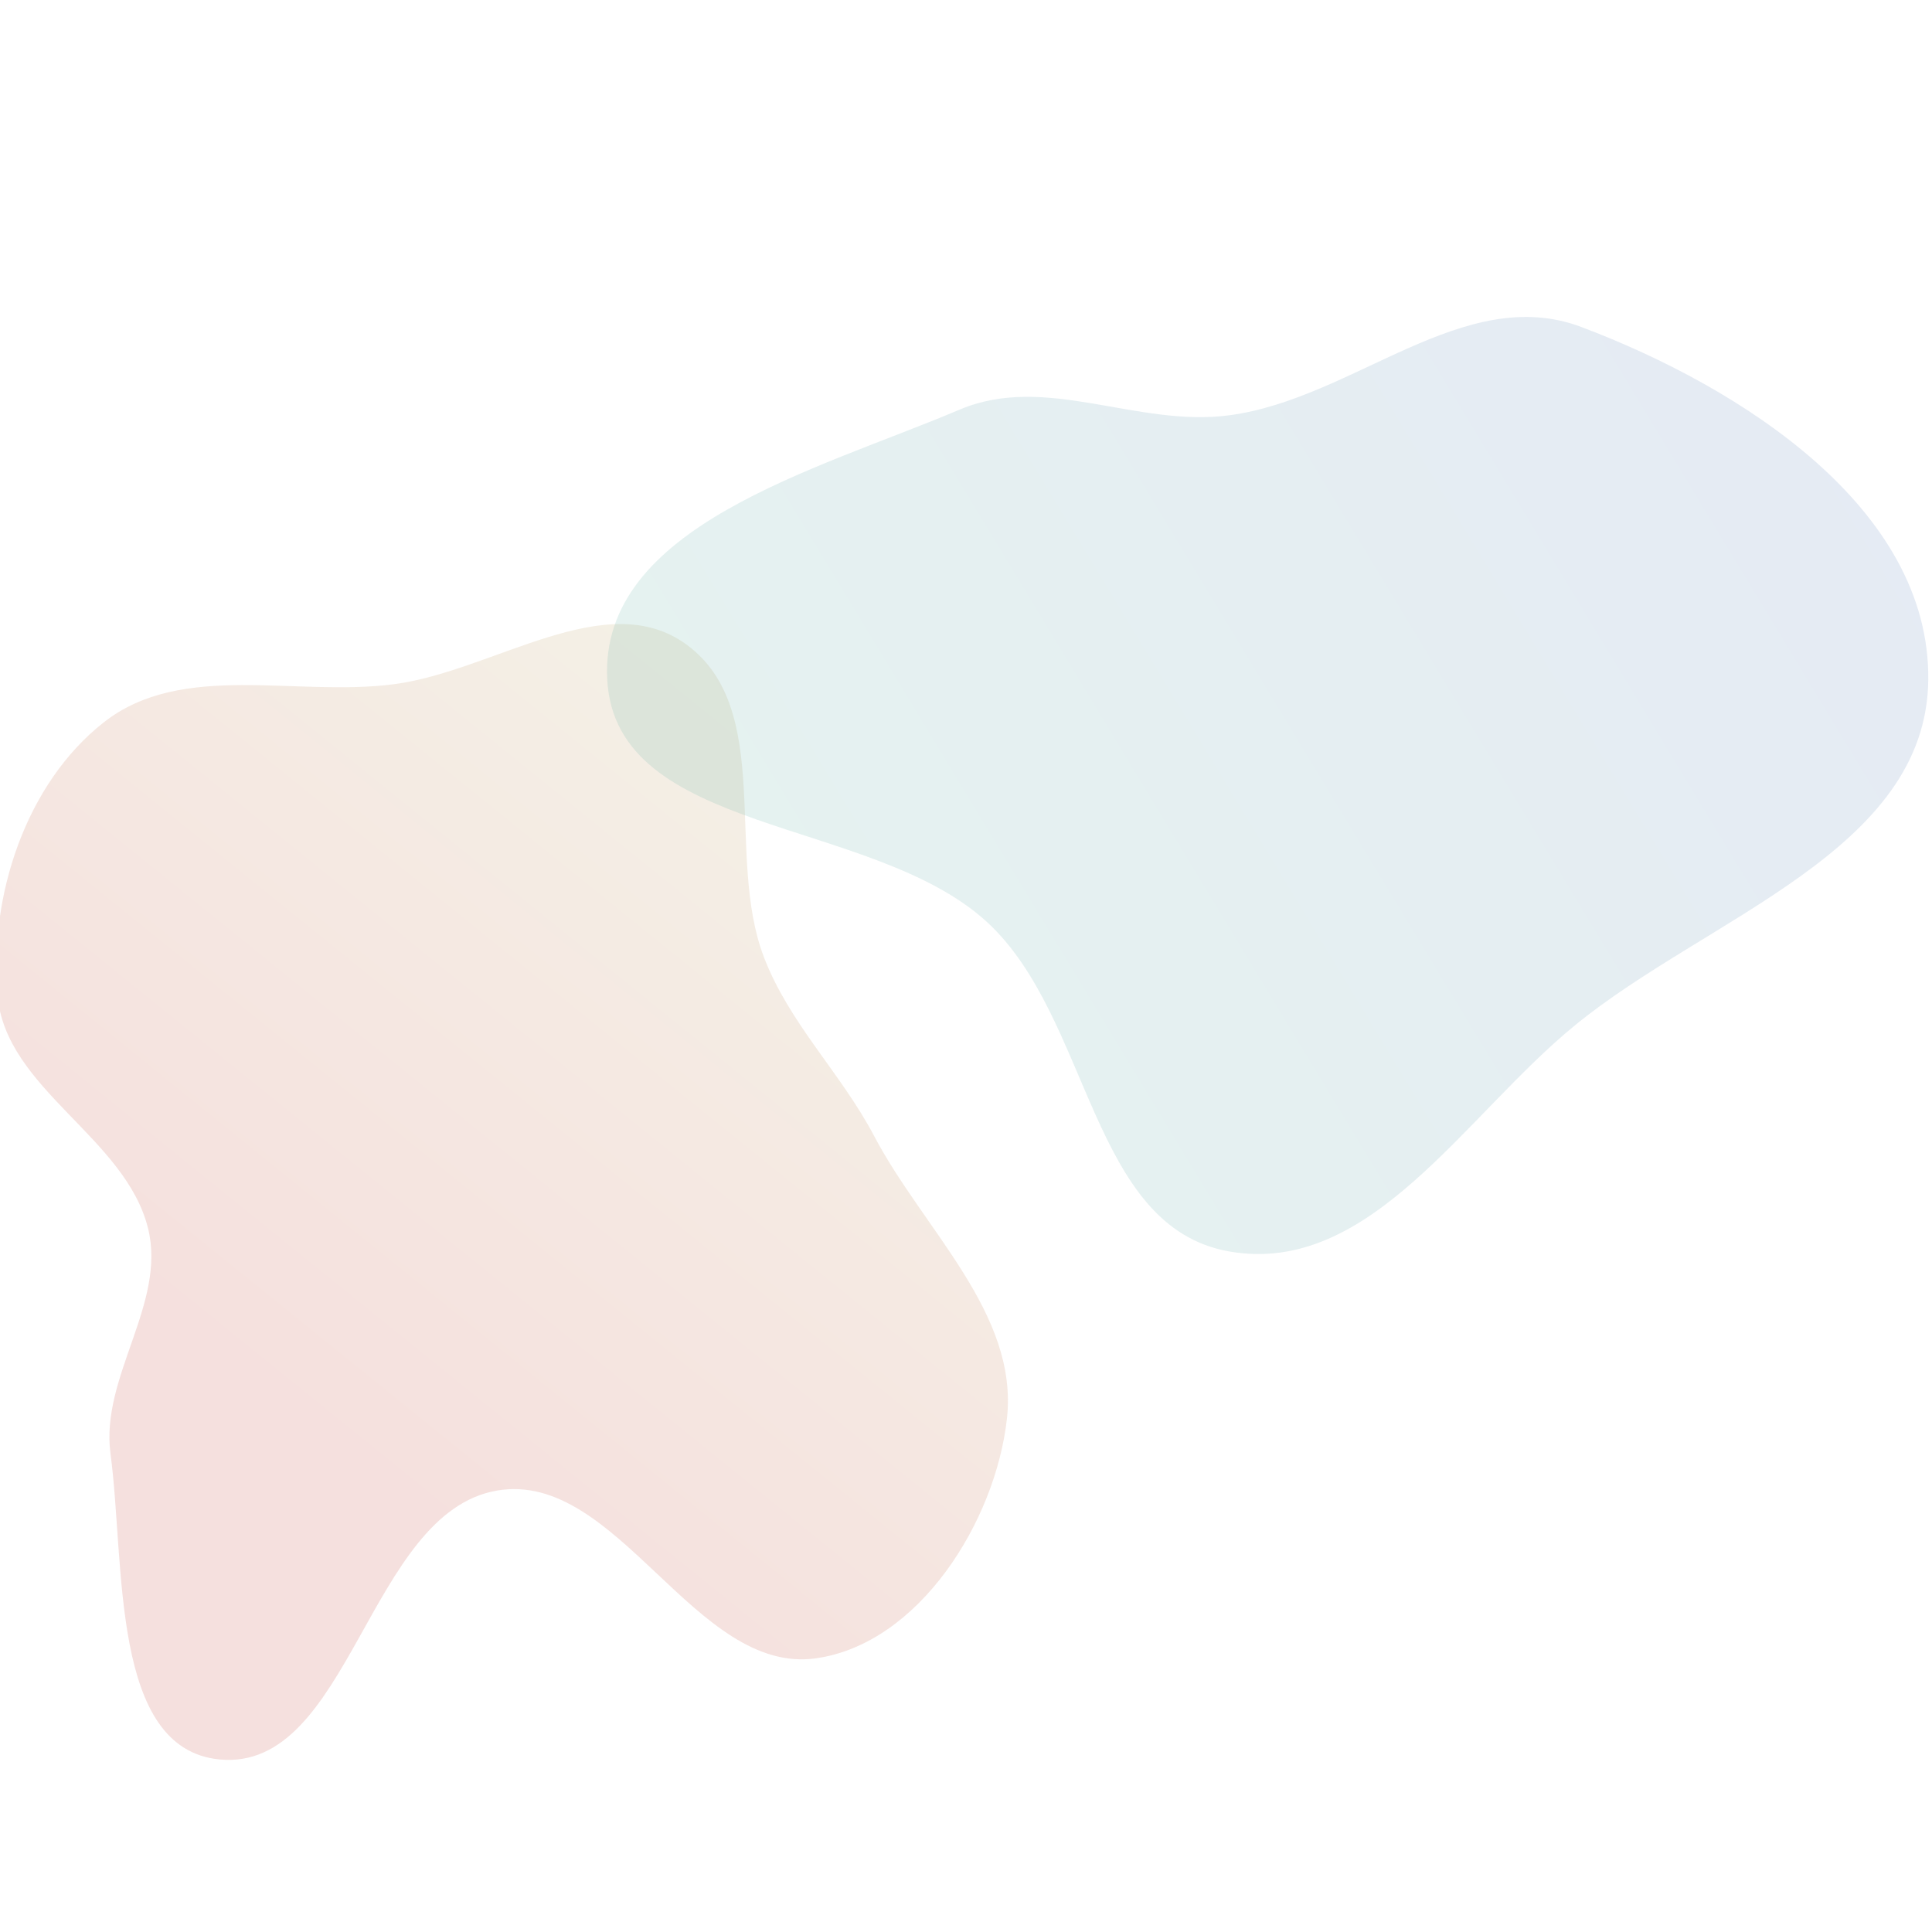 <?xml version="1.0" encoding="utf-8"?>
<svg xmlns="http://www.w3.org/2000/svg" viewBox="0 0 500 500">
  <defs>
    <linearGradient id="b" x1="373" x2="1995.44" y1="1100" y2="118.03" gradientUnits="userSpaceOnUse" gradientTransform="matrix(0.22, 0, 0, 0.22, 74.859, 82.029)">
      <stop style="stop-color: rgb(82, 180, 148);"/>
      <stop offset="1" style="stop-color: rgb(82, 111, 180);"/>
    </linearGradient>
    <linearGradient id="a" x1="107.37" x2="1130.66" y1="1993.35" y2="1026.31" gradientUnits="userSpaceOnUse" gradientTransform="matrix(0.187, 0.009, 0.059, 0.182, 24.044, 76.371)">
      <stop style="stop-color: rgb(190, 45, 31);"/>
      <stop offset="1" style="stop-color: rgb(180, 151, 82);"/>
    </linearGradient>
  </defs>
  <path fill="url(#a)" fill-rule="evenodd" d="M 26.89 186.916 C 47.133 171.038 76.61 180.439 102.113 177.052 C 127.771 173.646 156.946 151.507 177.767 166.887 C 200.453 183.647 187.631 221.289 197.677 247.646 C 204.254 264.895 217.625 277.661 226.224 293.995 C 238.993 318.244 263.63 339.903 260.594 367.14 C 257.614 393.873 237.794 425.416 211.159 429.173 C 179.861 433.589 159.852 380.458 128.691 385.743 C 95.246 391.415 90.62 458.55 56.851 455.349 C 28.499 452.659 32.402 404.48 28.598 376.254 C 25.918 356.381 43.121 337.396 38.321 317.925 C 32.496 294.29 1.477 281.887 -0.64 257.638 C -2.878 231.999 6.638 202.796 26.89 186.914 L 26.89 186.916 Z" clip-rule="evenodd" style="stroke-width: 0.22; opacity: 0.15;"/>
  <path fill="url(#b)" fill-rule="evenodd" d="M 318.13 107.477 C 350.411 103.189 378.831 73.119 409.293 84.639 C 450.761 100.321 499.465 131.519 499.037 175.886 C 498.609 220.255 441.874 237.308 407.552 265.387 C 378.891 288.834 354.586 330.291 318.13 323.877 C 282.039 317.528 282.43 263.443 255.442 238.631 C 225.69 211.28 159.318 216.262 157.153 175.886 C 155.019 136.118 211.699 121.585 248.325 106.02 C 270.595 96.555 294.145 110.663 318.13 107.477 Z" clip-rule="evenodd" style="stroke-width: 0.22; opacity: 0.15;"/>
</svg>
